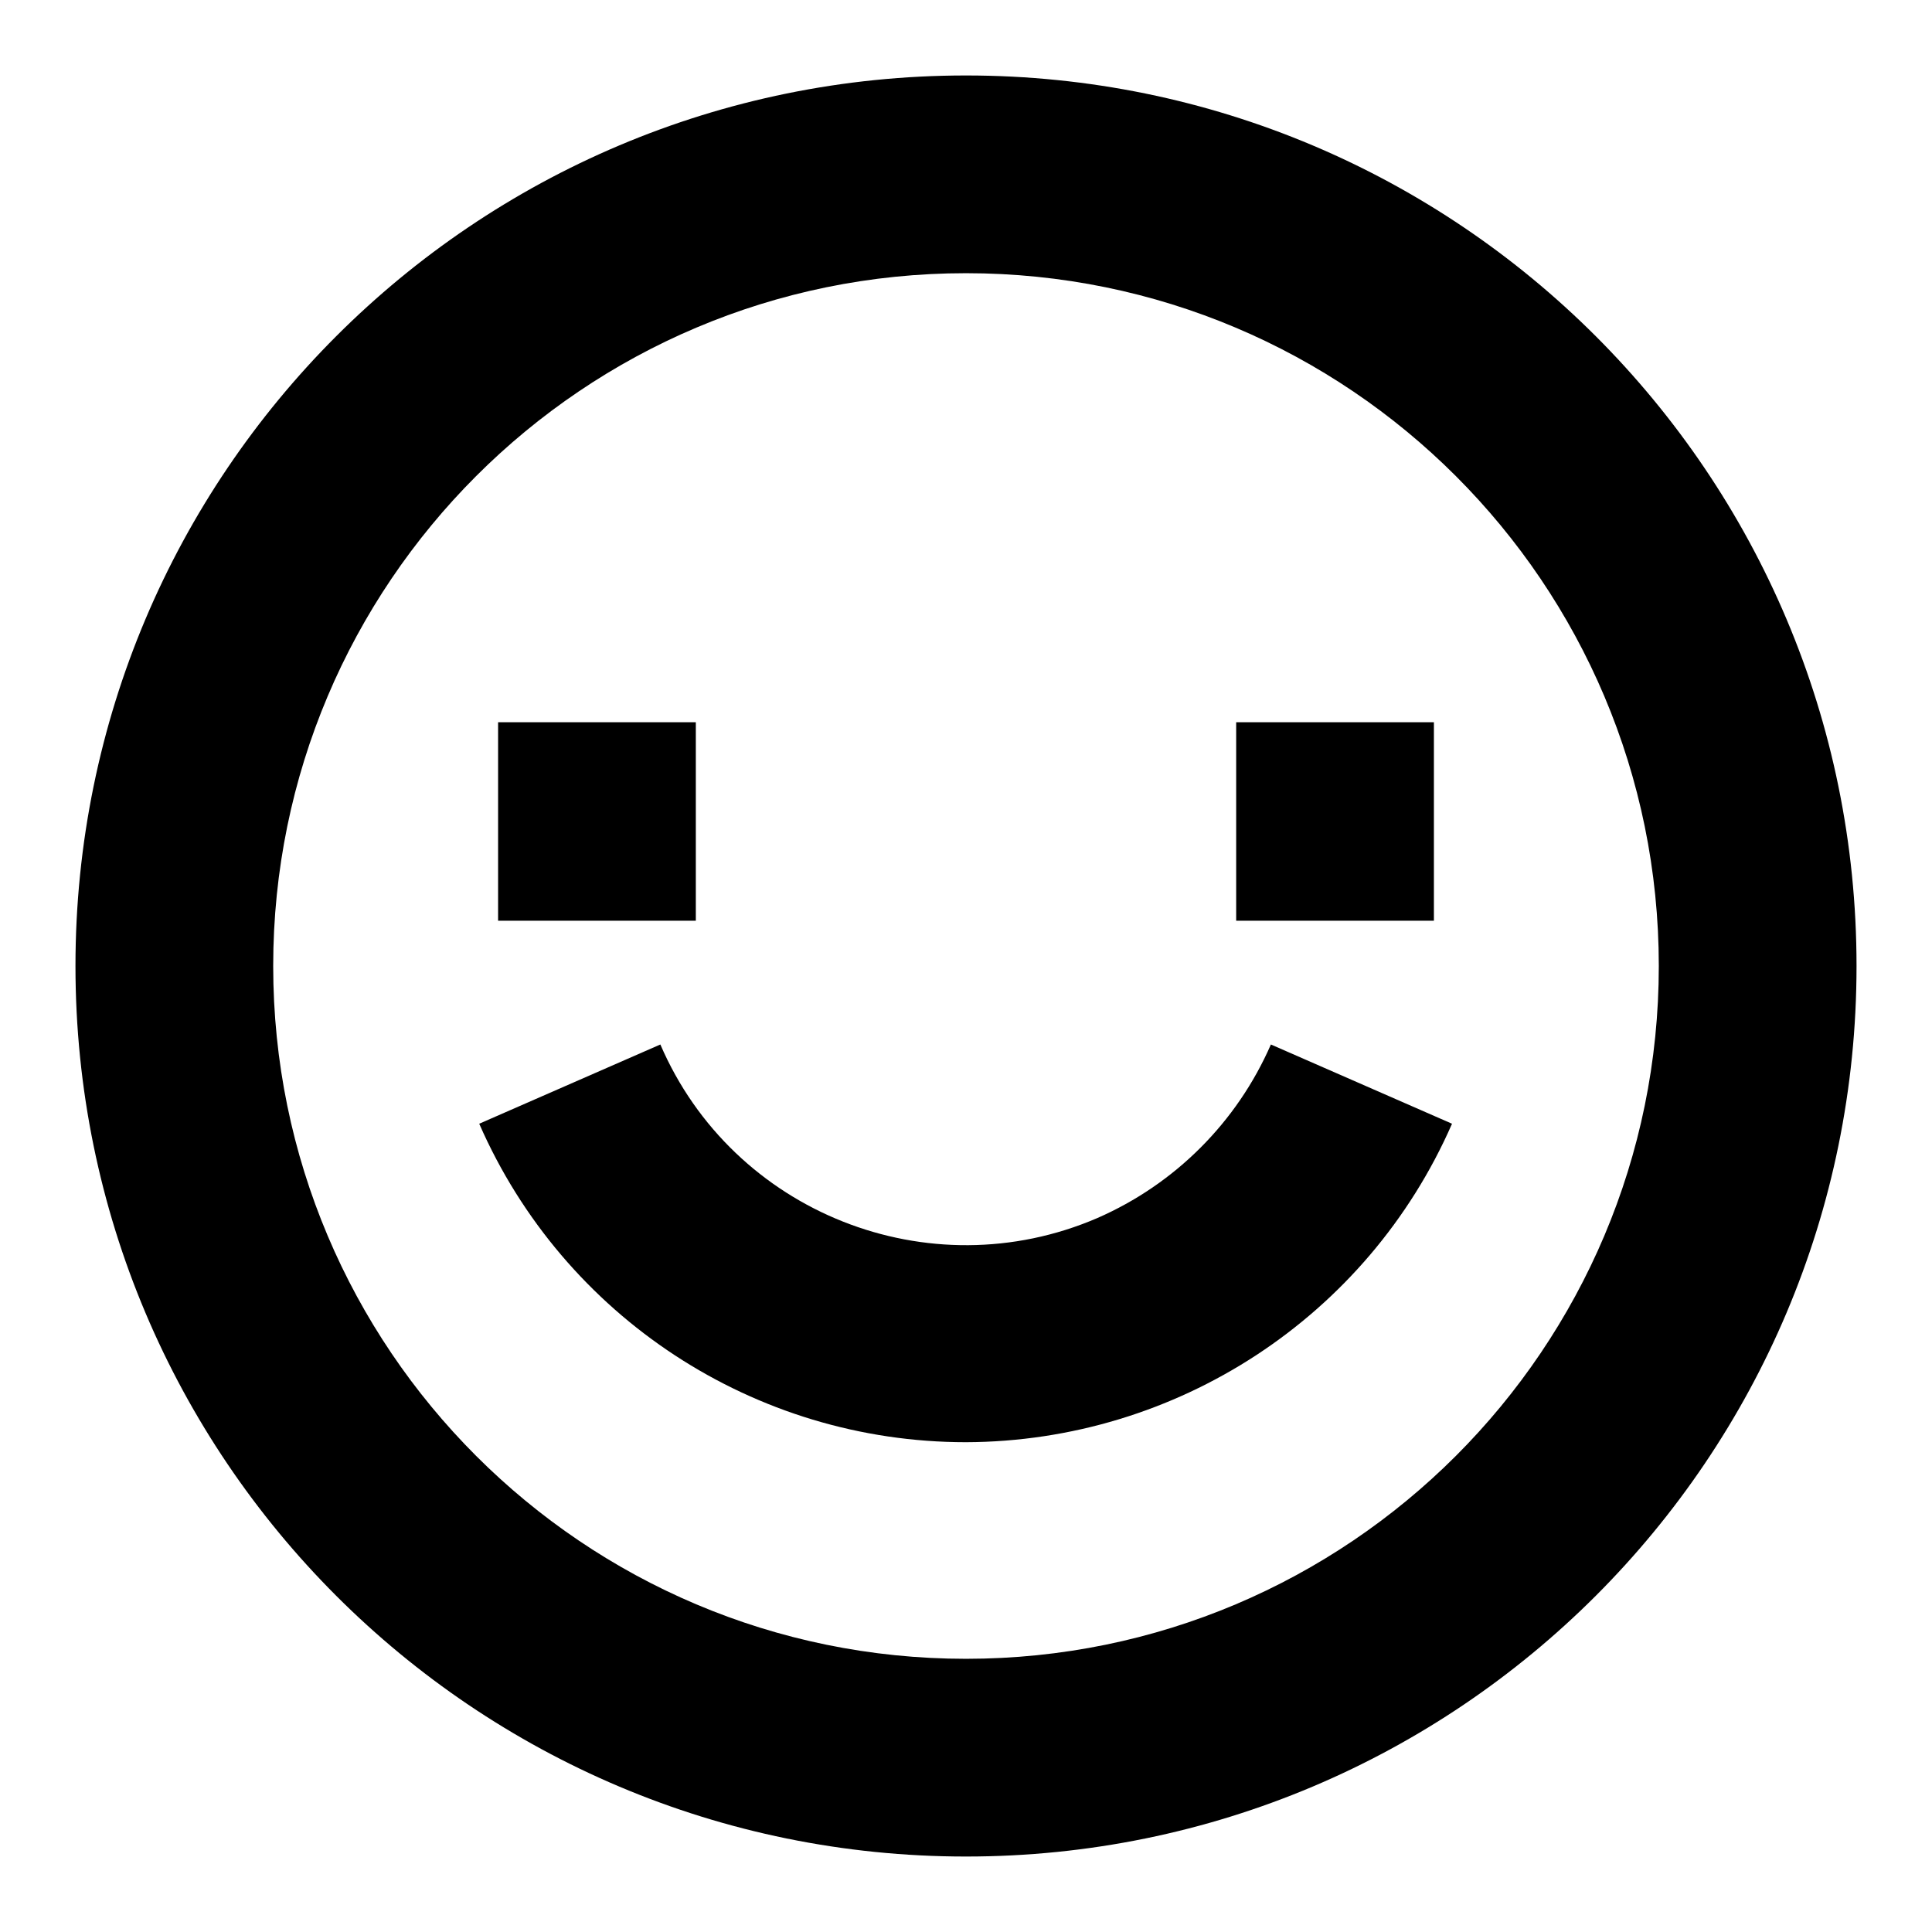 <?xml version="1.0" encoding="utf-8"?>
<!-- Svg Vector Icons : http://www.onlinewebfonts.com/icon -->
<!DOCTYPE svg PUBLIC "-//W3C//DTD SVG 1.1//EN" "http://www.w3.org/Graphics/SVG/1.1/DTD/svg11.dtd">
<svg version="1.1" xmlns="http://www.w3.org/2000/svg" xmlns:xlink="http://www.w3.org/1999/xlink" x="0px" y="0px" viewBox="0 0 256 256" enable-background="new 0 0 256 256" xml:space="preserve">
<g> <path fill="#000000" d="M128,246c-65.2,0-118-52.8-118-118C10,62.8,62.8,10,128,10c65.2,0,118,52.8,118,118 C246,193.2,193.2,246,128,246z M128,36.2c-50.7,0-91.8,41.1-91.8,91.8c0,50.7,41.1,91.8,91.8,91.8c50.7,0,91.8-41.1,91.8-91.8l0,0 C219.8,77.3,178.7,36.2,128,36.2z"/> <path fill="#000000" d="M66,95.7h26.2V122H66V95.7z M163.8,95.7H190V122h-26.2V95.7z"/> <path fill="#000000" d="M128,191.1c-28,0-53.3-16.6-64.5-42.2l24-10.5c9.6,22.3,35.6,32.6,57.9,23c10.3-4.5,18.5-12.7,23-23 l24,10.5C181.2,174.5,155.9,191,128,191.1z"/></g>
</svg>